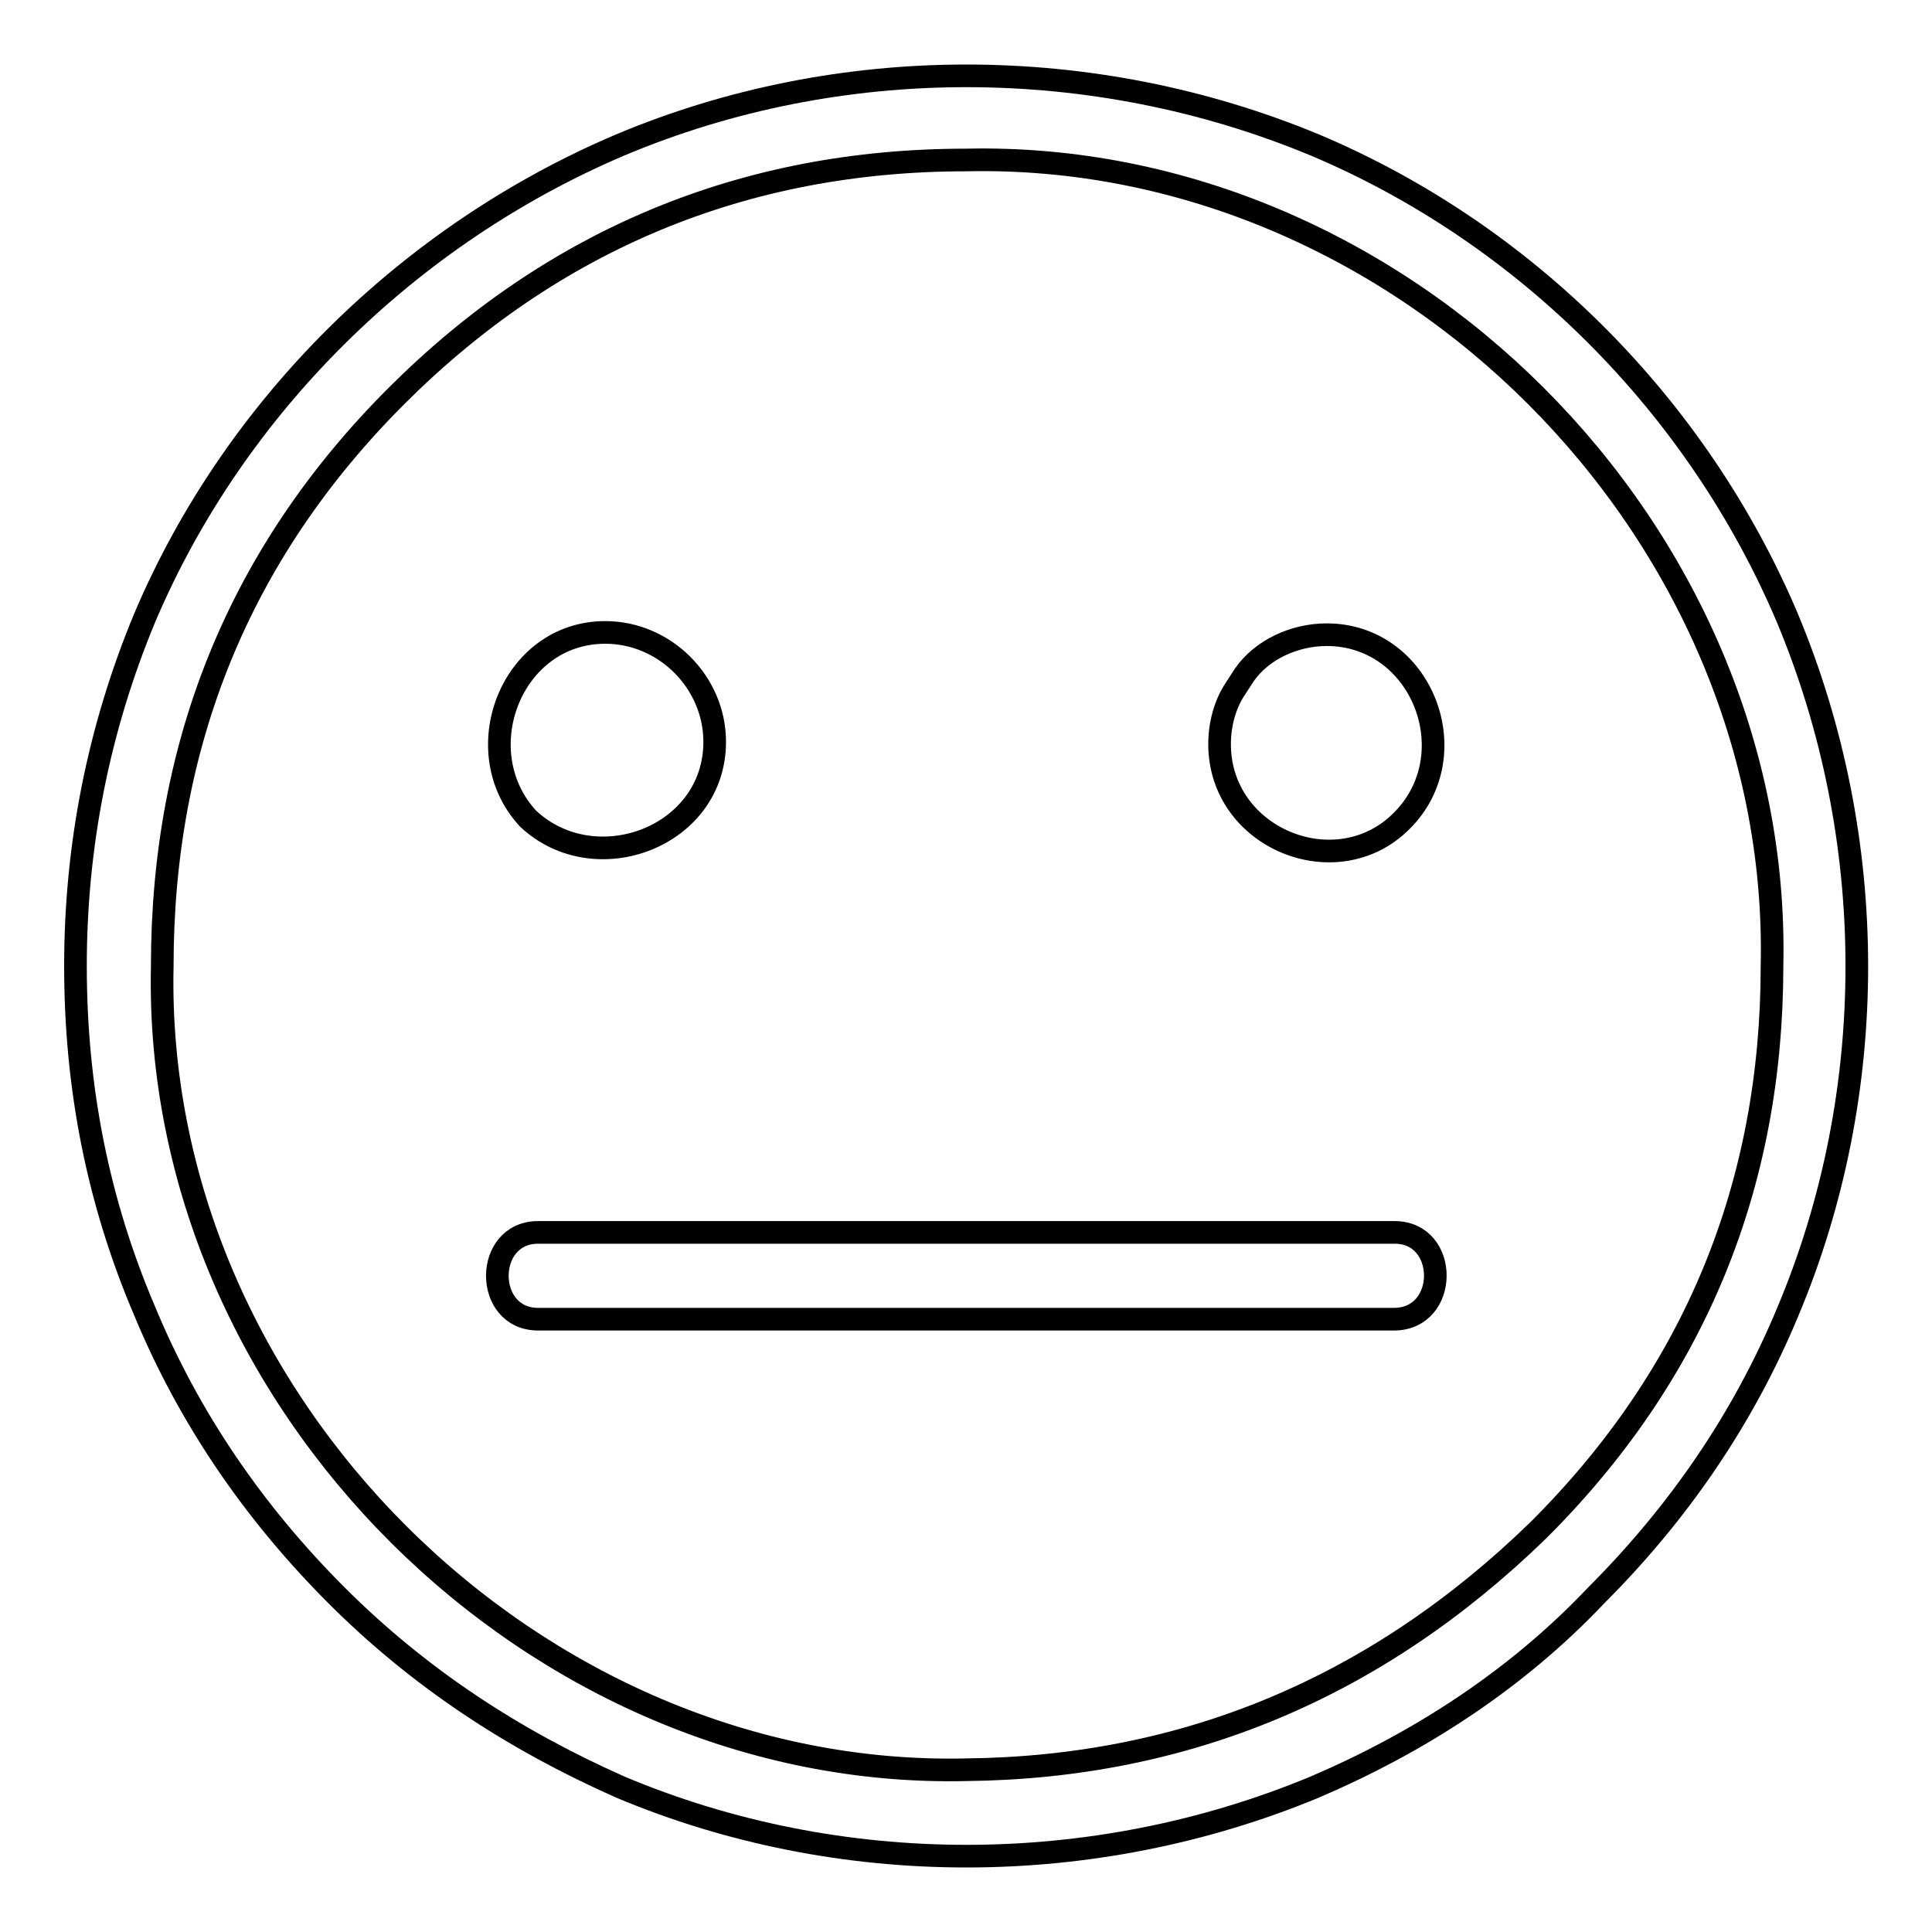 <?xml version="1.0" encoding="utf-8"?>
<!-- Svg Vector Icons : http://www.onlinewebfonts.com/icon -->
<!DOCTYPE svg PUBLIC "-//W3C//DTD SVG 1.1//EN" "http://www.w3.org/Graphics/SVG/1.1/DTD/svg11.dtd">
<svg version="1.1" xmlns="http://www.w3.org/2000/svg" xmlns:xlink="http://www.w3.org/1999/xlink" x="0px" y="0px" viewBox="0 0 256 256" enable-background="new 0 0 256 256" xml:space="preserve">
<g><g><path stroke-width="3" fill-opacity="0" stroke="#000000"  d="M236.8,81.8c-11.9-28-34.6-50.8-62.6-62.6c-29.4-12.2-63-12.2-92,0c-28,11.9-51.1,34.6-63,62.6C13,96.7,10,112.2,10,128c0,16.2,3,31.3,9.2,45.8c5.9,14.2,14.5,26.7,25.4,37.6c10.9,10.9,23.4,19.1,37.6,25.4c29,12.2,62.6,12.2,92,0c13.8-5.9,26.7-14.2,37.3-25.4c10.9-10.9,19.5-23.4,25.4-37.6C249.1,144.8,249.1,111.2,236.8,81.8L236.8,81.8z M128,234.5C71,235.8,20.2,185.7,21.5,128c0-29.4,10.2-54.7,31-75.5S98.7,21.2,128,21.2c57.7-1.3,108.1,49.1,106.8,106.8c0,29-10.2,54.1-31,74.8C182.4,223.6,157.1,234.2,128,234.5L128,234.5z M175.8,84.1c-4.3,0-8.6,2-10.9,5.3l-1.3,2c-1.3,2-2,4.6-2,7.2c0,12.5,15.5,18.8,24.1,10.2C194.6,100,188.4,84.1,175.8,84.1L175.8,84.1z M94.7,98.3c0-7.9-6.6-14.5-14.5-14.5c-12.5,0-18.5,15.8-10.2,24.7C78.9,116.8,94.7,110.9,94.7,98.3L94.7,98.3z M184.8,163.3H71.3c-7.2,0-7.2,11.5,0,11.5h113.4C192,174.8,192,163.3,184.8,163.3z"/></g></g>
</svg>